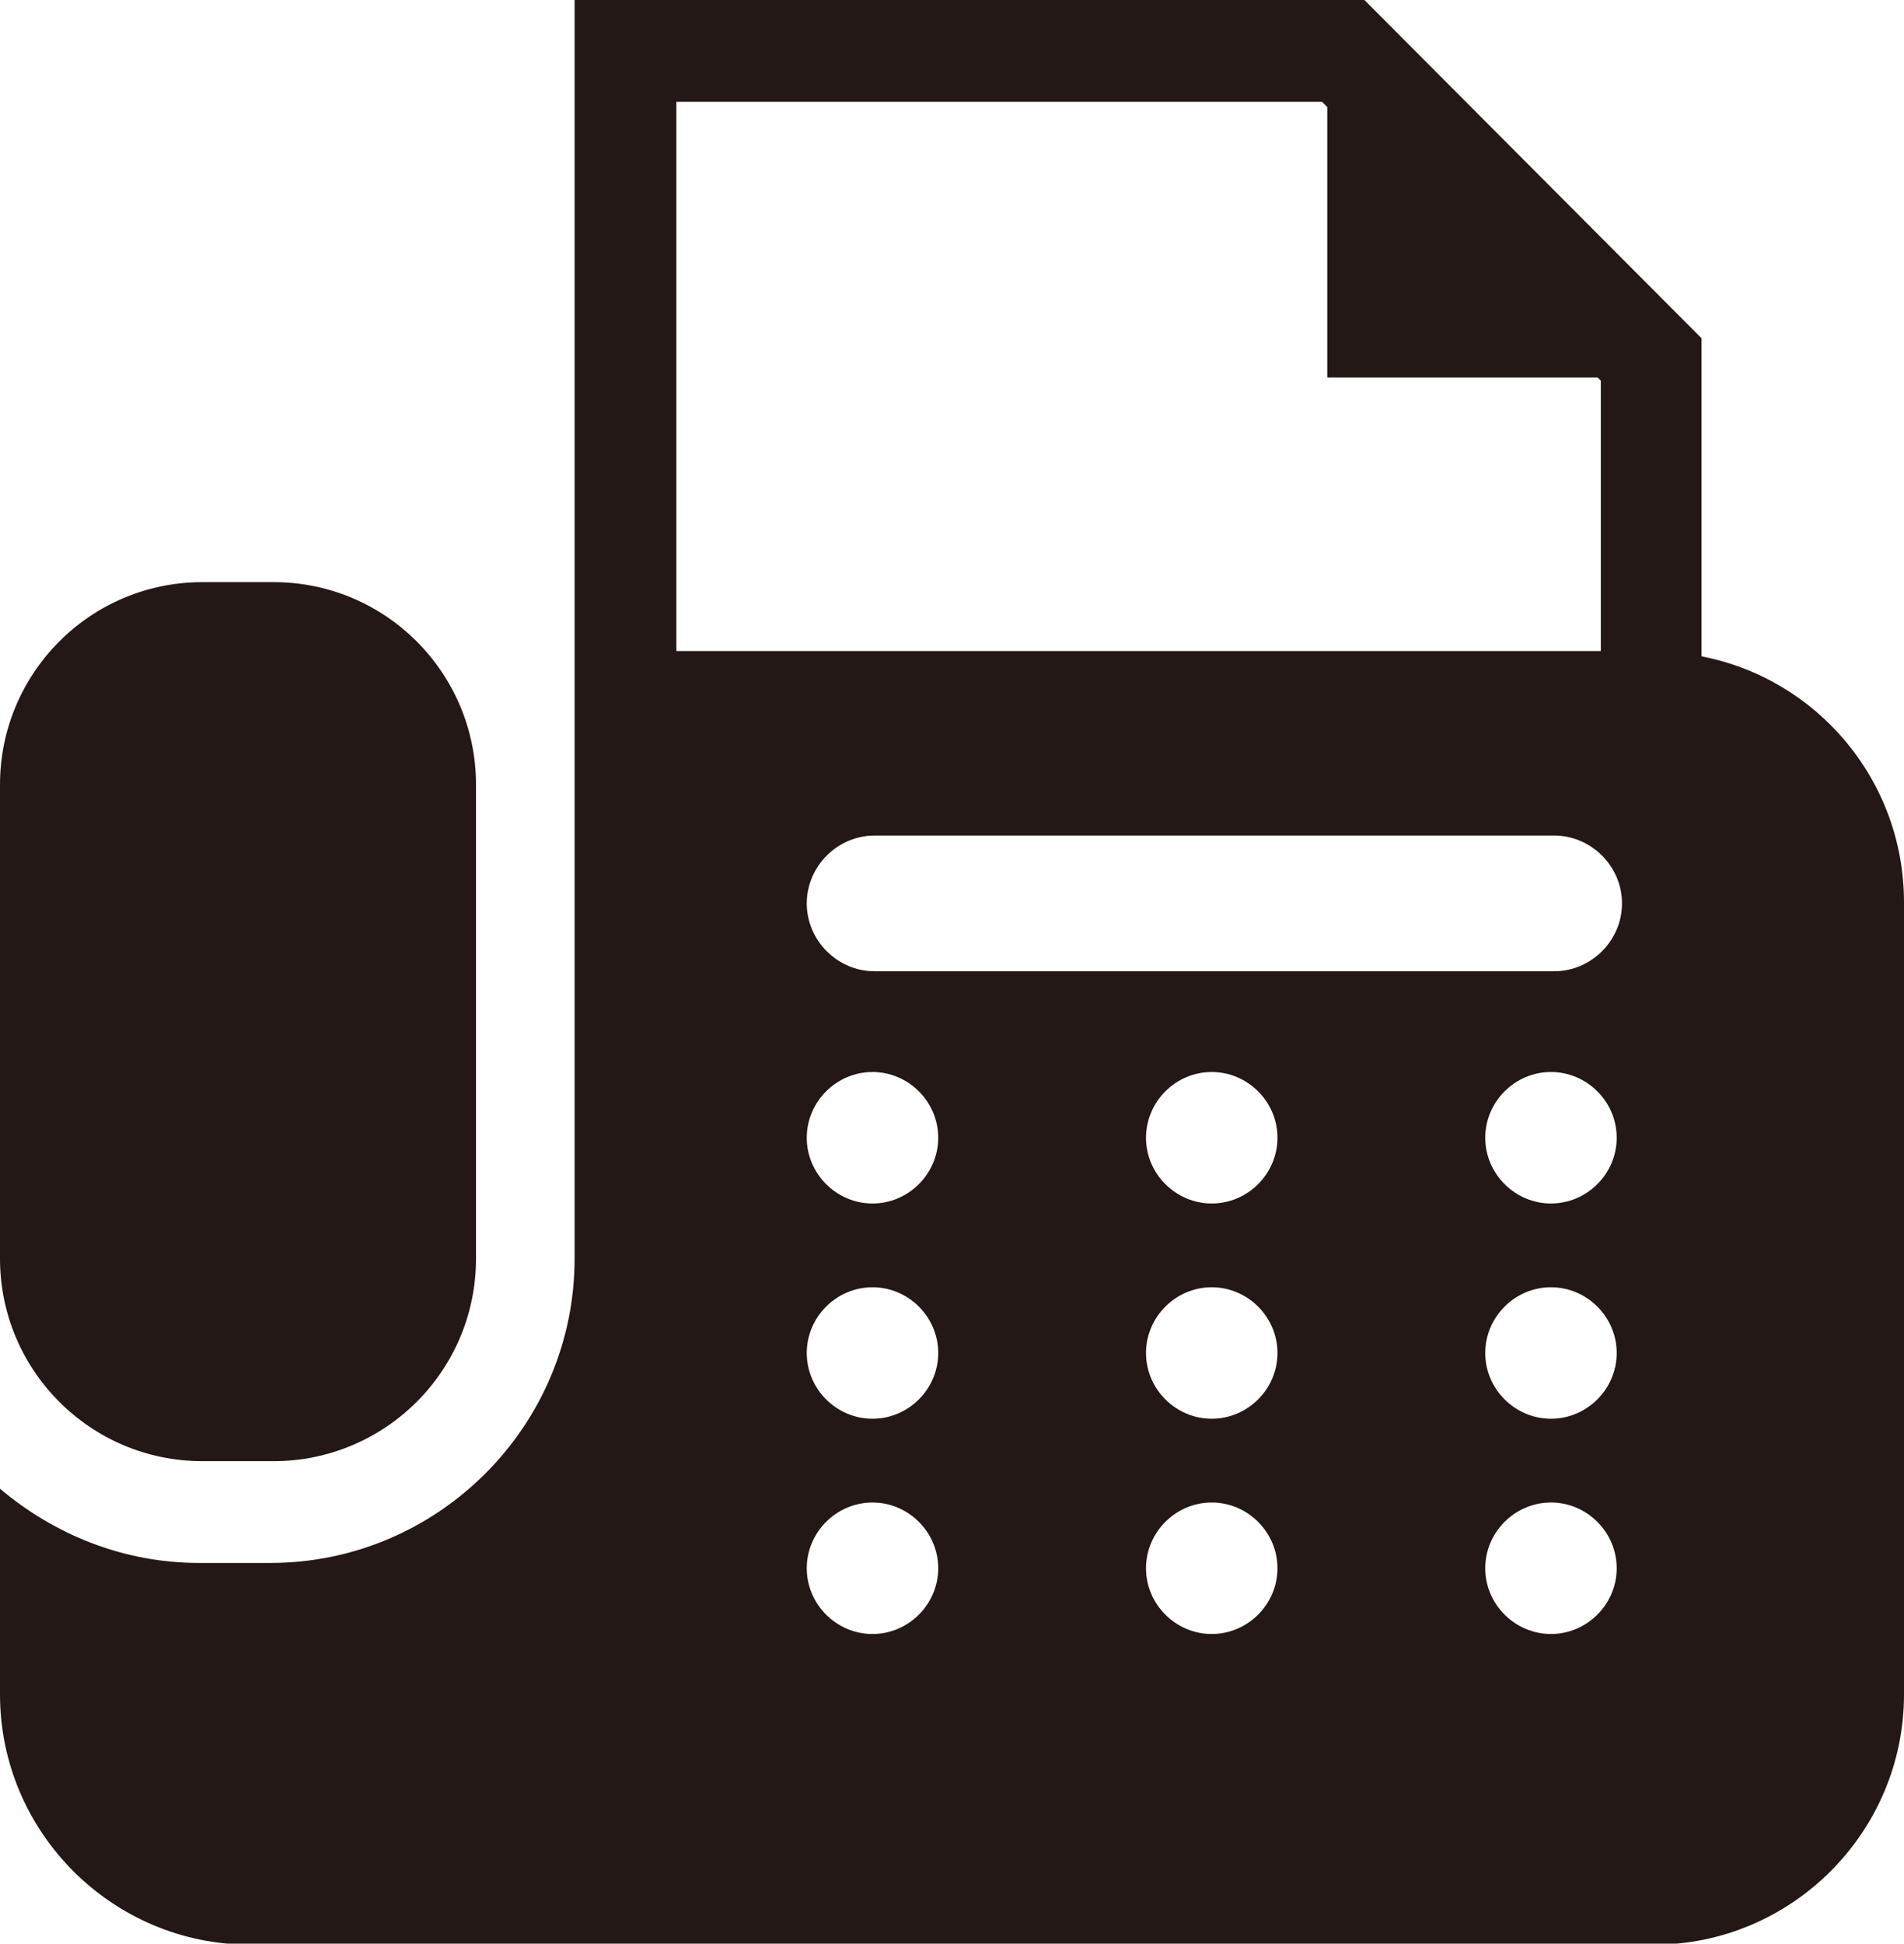 <?xml version="1.0" encoding="UTF-8"?><svg xmlns="http://www.w3.org/2000/svg" viewBox="0 0 17.96 18.33"><defs><style>.d{fill:#231815;}</style></defs><g id="a"/><g id="b"><g id="c"><g><path class="d" d="M1.91,13.78h.67c1.05,0,1.91-.85,1.91-1.91V7.4c0-1.05-.85-1.91-1.91-1.91h-.67C.85,5.49,0,6.35,0,7.4v4.47C0,12.92,.85,13.78,1.91,13.78Z"/><path class="d" d="M16.05,6.18V3.19L12.87,0H5.42V11.87c0,1.58-1.29,2.87-2.87,2.87h-.67c-.72,0-1.37-.27-1.88-.7v1.94c0,1.3,1.06,2.36,2.36,2.36H15.6c1.3,0,2.36-1.06,2.36-2.36v-7.47c0-1.15-.82-2.11-1.91-2.32ZM6.38,.96h6.09l.05,.05V3.56h2.55l.03,.03v2.55H6.38V.96Zm1.85,14.45c-.34,0-.62-.28-.62-.62s.28-.62,.62-.62,.62,.28,.62,.62-.28,.62-.62,.62Zm0-2.03c-.34,0-.62-.28-.62-.62s.28-.62,.62-.62,.62,.28,.62,.62-.28,.62-.62,.62Zm0-2.03c-.34,0-.62-.28-.62-.62s.28-.62,.62-.62,.62,.28,.62,.62-.28,.62-.62,.62Zm3.2,4.06c-.34,0-.62-.28-.62-.62s.28-.62,.62-.62,.62,.28,.62,.62-.28,.62-.62,.62Zm0-2.03c-.34,0-.62-.28-.62-.62s.28-.62,.62-.62,.62,.28,.62,.62c0,.34-.28,.62-.62,.62Zm0-2.03c-.34,0-.62-.28-.62-.62s.28-.62,.62-.62,.62,.28,.62,.62c0,.34-.28,.62-.62,.62Zm3.2,4.06c-.34,0-.62-.28-.62-.62s.28-.62,.62-.62,.62,.28,.62,.62-.28,.62-.62,.62Zm0-2.03c-.34,0-.62-.28-.62-.62s.28-.62,.62-.62,.62,.28,.62,.62c0,.34-.28,.62-.62,.62Zm0-2.03c-.34,0-.62-.28-.62-.62s.28-.62,.62-.62,.62,.28,.62,.62c0,.34-.28,.62-.62,.62Zm.03-2.19h-6.41c-.35,0-.64-.29-.64-.64s.29-.64,.64-.64h6.41c.35,0,.64,.29,.64,.64,0,.35-.29,.64-.64,.64Z"/></g></g></g></svg>